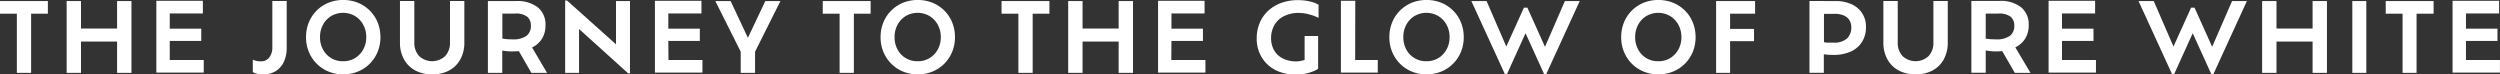 <svg id="SUB-_02_PRODUCT_JORNEY_" data-name="SUB- 02 PRODUCT(JORNEY)" xmlns="http://www.w3.org/2000/svg" viewBox="0 0 522.24 15.54"><rect x="0" y="0" width="522.24" height="15.54" fill="#333333" stroke="none"/><defs><style>.cls-1{opacity:0.8;}.cls-2{fill:#fff;}</style></defs><title>journey-intro-tit</title><g id="_01_인트로" data-name="01 인트로"><g id="내용"><g id="THE_JOURNEY_TO_THE_GLOW_OF_PURE_WHITE" data-name="THE JOURNEY TO THE GLOW OF PURE WHITE"><path class="cls-2" d="M739.71,782.69V770.33h-3.52v-2.64h10v2.64h-3.5v12.36Z" transform="translate(-736.19 -767.47)"/><path class="cls-2" d="M760.65,767.69h3v15h-3v-6.54h-7.54v6.54h-3v-15h3v5.74h7.54Z" transform="translate(-736.19 -767.47)"/><path class="cls-2" d="M771.65,780h7.1v2.64h-9.9v-15h9.72v2.64h-6.92v3.18h6.58v2.56h-6.58Z" transform="translate(-736.19 -767.47)"/><path class="cls-2" d="M791.06,783a4.31,4.31,0,0,1-2.06-.46v-2.6a3.87,3.87,0,0,0,1.64.34,2.16,2.16,0,0,0,1.81-.81,3.41,3.41,0,0,0,.63-2.15v-9.64h3v9.74a6.77,6.77,0,0,1-.61,3,4.46,4.46,0,0,1-1.72,1.93A5,5,0,0,1,791.06,783Z" transform="translate(-736.19 -767.47)"/><path class="cls-2" d="M807.88,783a7.94,7.94,0,0,1-3.09-.59,7.52,7.52,0,0,1-4.09-4.12,7.94,7.94,0,0,1-.58-3.05,8.06,8.06,0,0,1,.58-3.08,7.42,7.42,0,0,1,1.63-2.47,7.58,7.58,0,0,1,2.46-1.64,8.42,8.42,0,0,1,6.19,0,7.55,7.55,0,0,1,2.47,1.64,7.42,7.42,0,0,1,1.63,2.47,8.06,8.06,0,0,1,.58,3.08,7.94,7.94,0,0,1-.58,3.05,7.56,7.56,0,0,1-1.63,2.47,7.47,7.47,0,0,1-2.47,1.65A8,8,0,0,1,807.88,783Zm0-2.74a4.66,4.66,0,0,0,2.48-.66,4.77,4.77,0,0,0,1.71-1.8,5.2,5.2,0,0,0,.63-2.56,5.28,5.28,0,0,0-.63-2.6,4.85,4.85,0,0,0-1.71-1.81,4.93,4.93,0,0,0-5,0,4.77,4.77,0,0,0-1.7,1.81,5.35,5.35,0,0,0-.62,2.6,5.27,5.27,0,0,0,.62,2.56,4.61,4.61,0,0,0,4.18,2.46Z" transform="translate(-736.19 -767.47)"/><path class="cls-2" d="M826.4,783a7.14,7.14,0,0,1-3.48-.82,5.85,5.85,0,0,1-2.34-2.32,7.13,7.13,0,0,1-.84-3.54v-8.64h3v8.7a4,4,0,0,0,1,2.8,4,4,0,0,0,5.45,0,4,4,0,0,0,1-2.8v-8.7h3v8.64a7.2,7.2,0,0,1-.83,3.54,5.78,5.78,0,0,1-2.33,2.32A7.23,7.23,0,0,1,826.4,783Z" transform="translate(-736.19 -767.47)"/><path class="cls-2" d="M850.47,782.69h-3.28l-2.62-4.54q-.62.06-1.34.06a10.74,10.74,0,0,1-2.12-.18v4.66h-3v-15H844a6.91,6.91,0,0,1,4.55,1.33,4.57,4.57,0,0,1,1.59,3.71,5.24,5.24,0,0,1-.73,2.83,5,5,0,0,1-2.07,1.83Zm-7.3-7a4.82,4.82,0,0,0,3-.73,2.56,2.56,0,0,0,.92-2.13,2.39,2.39,0,0,0-.73-1.84,3.85,3.85,0,0,0-2.61-.68h-2.62v5.22a9.28,9.28,0,0,0,.94.12C842.38,775.67,842.75,775.69,843.17,775.69Z" transform="translate(-736.19 -767.47)"/><path class="cls-2" d="M864.87,767.69h2.92v15.1h-.38l-10.26-9.26v9.16h-2.9V767.57h.38l10.24,9.16Z" transform="translate(-736.19 -767.47)"/><path class="cls-2" d="M875.83,780h7.1v2.64H873v-15h9.72v2.64h-6.92v3.18h6.58v2.56h-6.58Z" transform="translate(-736.19 -767.47)"/><path class="cls-2" d="M899.22,767.69l-5.3,10.58v4.42h-3v-4.42l-5.3-10.58h3.2l3.6,7.68,3.64-7.68Z" transform="translate(-736.19 -767.47)"/><path class="cls-2" d="M911.58,782.69V770.33h-3.52v-2.64h10v2.64h-3.5v12.36Z" transform="translate(-736.19 -767.47)"/><path class="cls-2" d="M927.9,783a7.94,7.94,0,0,1-3.09-.59,7.52,7.52,0,0,1-4.09-4.12,7.94,7.94,0,0,1-.58-3.05,8.06,8.06,0,0,1,.58-3.08,7.42,7.42,0,0,1,1.63-2.47,7.58,7.58,0,0,1,2.46-1.64,8.42,8.42,0,0,1,6.19,0,7.55,7.55,0,0,1,2.47,1.64,7.42,7.42,0,0,1,1.63,2.47,8.06,8.06,0,0,1,.58,3.08,7.94,7.94,0,0,1-.58,3.05,7.56,7.56,0,0,1-1.63,2.47,7.47,7.47,0,0,1-2.47,1.65A8,8,0,0,1,927.9,783Zm0-2.74a4.66,4.66,0,0,0,2.48-.66,4.77,4.77,0,0,0,1.71-1.8,5.2,5.2,0,0,0,.63-2.56,5.28,5.28,0,0,0-.63-2.6,4.85,4.85,0,0,0-1.71-1.81,4.93,4.93,0,0,0-5,0,4.77,4.77,0,0,0-1.7,1.81,5.35,5.35,0,0,0-.62,2.6,5.27,5.27,0,0,0,.62,2.56,4.61,4.61,0,0,0,4.18,2.46Z" transform="translate(-736.19 -767.47)"/><path class="cls-2" d="M948.93,782.69V770.33h-3.52v-2.64h10v2.64h-3.5v12.36Z" transform="translate(-736.19 -767.47)"/><path class="cls-2" d="M969.87,767.69h3v15h-3v-6.54h-7.54v6.54h-3v-15h3v5.74h7.54Z" transform="translate(-736.19 -767.47)"/><path class="cls-2" d="M980.87,780H988v2.64h-9.9v-15h9.72v2.64h-6.92v3.18h6.58v2.56h-6.58Z" transform="translate(-736.19 -767.47)"/><path class="cls-2" d="M1007.56,770.17a6.84,6.84,0,0,0-3.15.67,4.74,4.74,0,0,0-2,1.86,5.42,5.42,0,0,0-.69,2.77,4.94,4.94,0,0,0,.62,2.49,4.34,4.34,0,0,0,1.8,1.71,6.09,6.09,0,0,0,2.86.62,4.47,4.47,0,0,0,.89-.09,7.78,7.78,0,0,0,.83-.21v-5h2.82v6.84a5.05,5.05,0,0,1-1.1.57,9.08,9.08,0,0,1-1.64.47,10.08,10.08,0,0,1-1.94.18,9,9,0,0,1-4.33-1,7.08,7.08,0,0,1-2.82-2.69,7.52,7.52,0,0,1-1-3.86,8.29,8.29,0,0,1,.6-3.18,7.25,7.25,0,0,1,1.74-2.54,8.05,8.05,0,0,1,2.73-1.68,10.06,10.06,0,0,1,3.57-.6,10.7,10.7,0,0,1,2.46.27,6.26,6.26,0,0,1,1.82.69v2.74a10,10,0,0,0-1.84-.69A8.2,8.2,0,0,0,1007.56,770.17Z" transform="translate(-736.19 -767.47)"/><path class="cls-2" d="M1019.28,780H1024v2.64h-7.7v-15h3Z" transform="translate(-736.19 -767.47)"/><path class="cls-2" d="M1034.18,783a8,8,0,0,1-3.09-.59,7.5,7.5,0,0,1-2.46-1.65,7.58,7.58,0,0,1-1.63-2.47,7.94,7.94,0,0,1-.58-3.05,8.06,8.06,0,0,1,.58-3.08,7.43,7.43,0,0,1,1.63-2.47,7.58,7.58,0,0,1,2.46-1.64,8.42,8.42,0,0,1,6.19,0,7.56,7.56,0,0,1,2.47,1.64,7.42,7.42,0,0,1,1.63,2.47,8.06,8.06,0,0,1,.58,3.08,7.94,7.94,0,0,1-.58,3.05,7.56,7.56,0,0,1-1.63,2.47,7.48,7.48,0,0,1-2.47,1.65A8,8,0,0,1,1034.18,783Zm0-2.74a4.66,4.66,0,0,0,2.48-.66,4.77,4.77,0,0,0,1.71-1.8,5.2,5.2,0,0,0,.63-2.56,5.29,5.29,0,0,0-.63-2.6,4.85,4.85,0,0,0-1.71-1.81,4.93,4.93,0,0,0-5,0,4.77,4.77,0,0,0-1.7,1.81,5.35,5.35,0,0,0-.62,2.6,5.26,5.26,0,0,0,.62,2.56,4.61,4.61,0,0,0,4.18,2.46Z" transform="translate(-736.19 -767.47)"/><path class="cls-2" d="M1063.09,767.69h3.1l-7,15.26h-.44l-3.88-8.54-3.88,8.54h-.44l-7-15.26h3.18l4.12,9.5,3.68-8.12h.72l3.68,8.18Z" transform="translate(-736.19 -767.47)"/><path class="cls-2" d="M1082.61,783a8,8,0,0,1-3.09-.59,7.5,7.5,0,0,1-2.46-1.65,7.58,7.58,0,0,1-1.63-2.47,7.94,7.94,0,0,1-.58-3.05,8.06,8.06,0,0,1,.58-3.08,7.43,7.43,0,0,1,1.63-2.47,7.58,7.58,0,0,1,2.46-1.64,8.42,8.42,0,0,1,6.19,0,7.56,7.56,0,0,1,2.47,1.64,7.42,7.42,0,0,1,1.63,2.47,8.06,8.06,0,0,1,.58,3.08,7.94,7.94,0,0,1-.58,3.05,7.56,7.56,0,0,1-1.63,2.47,7.48,7.48,0,0,1-2.47,1.65A8,8,0,0,1,1082.61,783Zm0-2.74a4.66,4.66,0,0,0,2.48-.66,4.77,4.77,0,0,0,1.71-1.8,5.2,5.2,0,0,0,.63-2.56,5.29,5.29,0,0,0-.63-2.6,4.85,4.85,0,0,0-1.71-1.81,4.93,4.93,0,0,0-5,0,4.77,4.77,0,0,0-1.7,1.81,5.35,5.35,0,0,0-.62,2.6,5.26,5.26,0,0,0,.62,2.56,4.61,4.61,0,0,0,4.18,2.46Z" transform="translate(-736.19 -767.47)"/><path class="cls-2" d="M1102.82,770.33h-5.22v3.18h5v2.56h-5v6.62h-2.92v-15h8.14Z" transform="translate(-736.19 -767.47)"/><path class="cls-2" d="M1119.62,767.69a7.67,7.67,0,0,1,3.42.7,5,5,0,0,1,2.94,4.74,5.69,5.69,0,0,1-.83,3.11,5.35,5.35,0,0,1-2.35,2,8.58,8.58,0,0,1-3.62.7,11.8,11.8,0,0,1-2-.14v3.88h-3v-15Zm-.5,8.68a4,4,0,0,0,2.94-.89,3.16,3.16,0,0,0,.86-2.29,3,3,0,0,0-.35-1.44,2.49,2.49,0,0,0-1.12-1,4.57,4.57,0,0,0-2-.39h-2.24v5.92a6.64,6.64,0,0,0,.89.11C1118.37,776.36,1118.73,776.37,1119.12,776.37Z" transform="translate(-736.19 -767.47)"/><path class="cls-2" d="M1136.28,783a7.15,7.15,0,0,1-3.48-.82,5.85,5.85,0,0,1-2.34-2.32,7.12,7.12,0,0,1-.84-3.54v-8.64h3v8.7a4,4,0,0,0,1,2.8,4,4,0,0,0,5.45,0,4,4,0,0,0,1-2.8v-8.7h3v8.64a7.19,7.19,0,0,1-.83,3.54,5.79,5.79,0,0,1-2.33,2.32A7.23,7.23,0,0,1,1136.28,783Z" transform="translate(-736.19 -767.47)"/><path class="cls-2" d="M1160.35,782.69h-3.28l-2.62-4.54q-.62.06-1.34.06A10.75,10.75,0,0,1,1151,778v4.66h-3v-15h5.84a6.91,6.91,0,0,1,4.55,1.33,4.57,4.57,0,0,1,1.59,3.71,5.25,5.25,0,0,1-.73,2.83,5,5,0,0,1-2.07,1.83Zm-7.3-7a4.81,4.81,0,0,0,3-.73,2.56,2.56,0,0,0,.92-2.13,2.4,2.4,0,0,0-.73-1.84,3.85,3.85,0,0,0-2.61-.68H1151v5.22a9.34,9.34,0,0,0,.94.12C1152.26,775.67,1152.63,775.69,1153,775.69Z" transform="translate(-736.19 -767.47)"/><path class="cls-2" d="M1166.93,780h7.1v2.64h-9.9v-15h9.72v2.64h-6.92v3.18h6.58v2.56h-6.58Z" transform="translate(-736.19 -767.47)"/><path class="cls-2" d="M1202.46,767.69h3.1l-7,15.26h-.44l-3.88-8.54-3.88,8.54h-.44l-7-15.26h3.18l4.12,9.5,3.68-8.12h.72l3.68,8.18Z" transform="translate(-736.19 -767.47)"/><path class="cls-2" d="M1219.28,767.69h3v15h-3v-6.54h-7.54v6.54h-3v-15h3v5.74h7.54Z" transform="translate(-736.19 -767.47)"/><path class="cls-2" d="M1227.58,782.69v-15h2.92v15Z" transform="translate(-736.19 -767.47)"/><path class="cls-2" d="M1238.08,782.69V770.33h-3.52v-2.64h10v2.64H1241v12.36Z" transform="translate(-736.19 -767.47)"/><path class="cls-2" d="M1251.32,780h7.1v2.64h-9.9v-15h9.72v2.64h-6.92v3.18h6.58v2.56h-6.58Z" transform="translate(-736.19 -767.47)"/></g></g></g></svg>